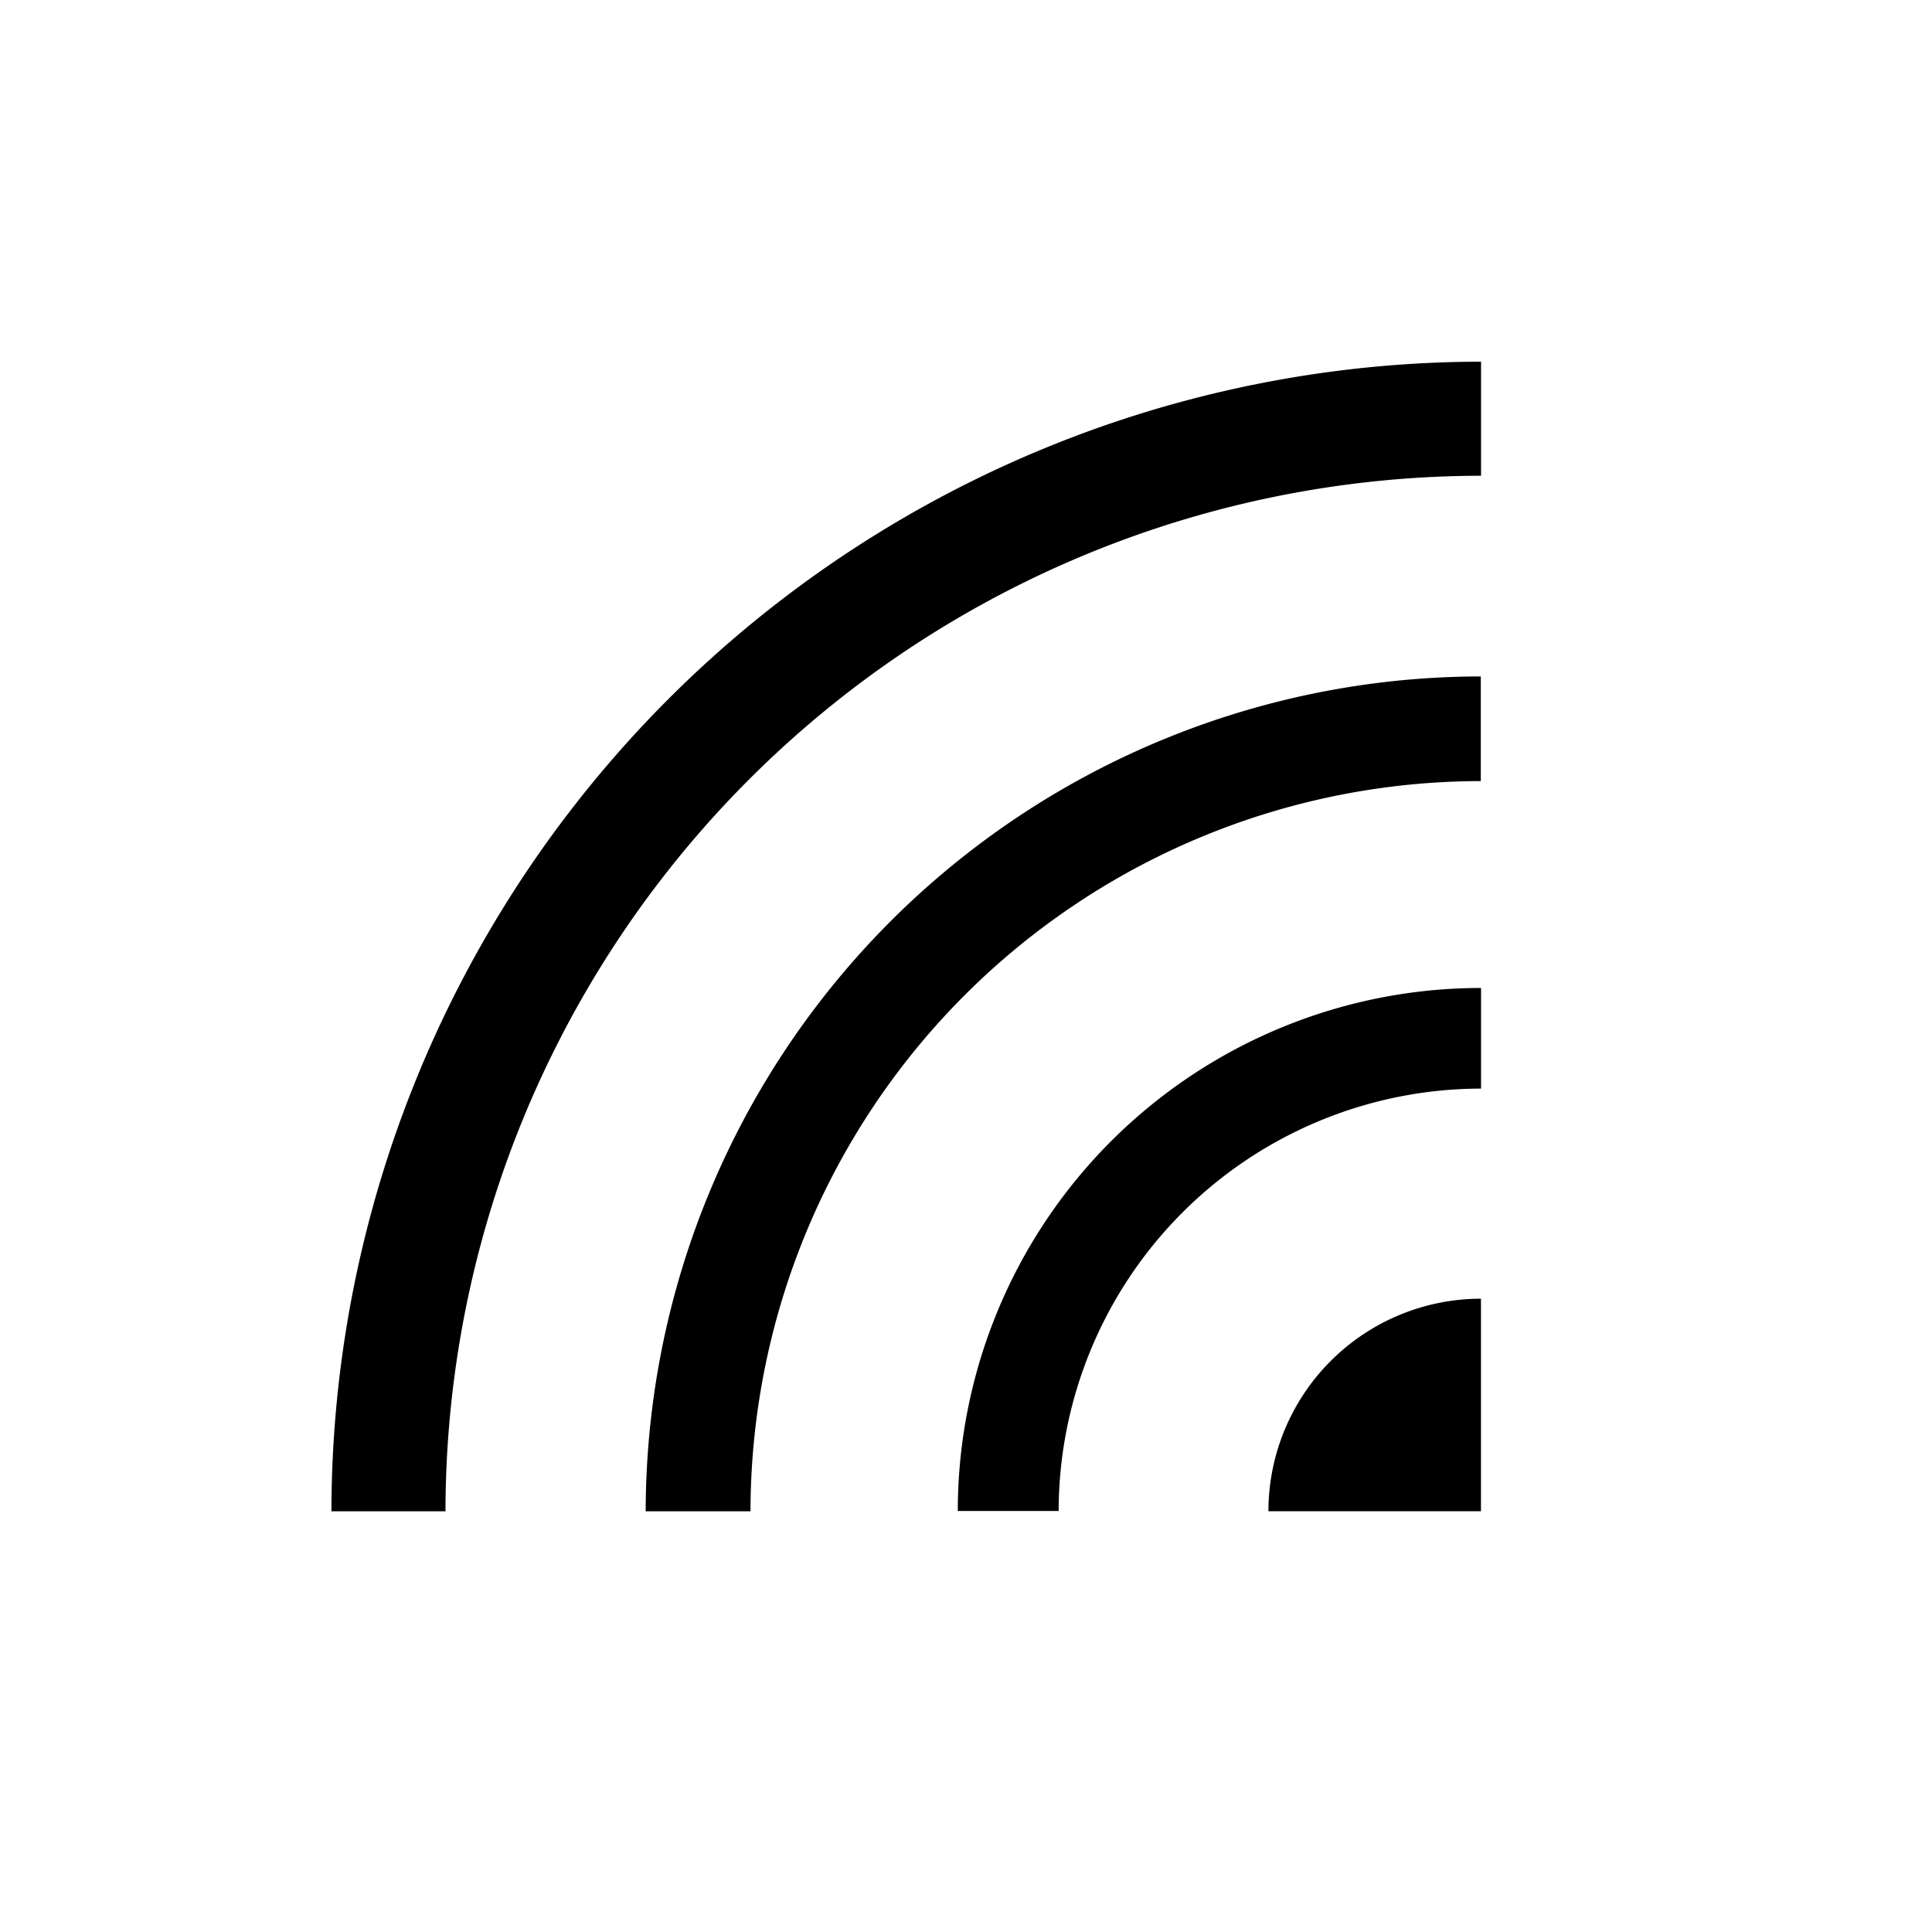 <?xml version="1.0" encoding="UTF-8"?> <svg xmlns="http://www.w3.org/2000/svg" width="24" height="24"><path data-name="長方形 3215" fill="none" d="M0 0h24v24H0z"></path><path data-name="パス 2487" d="M4.116 18.774h1.418A12.878 12.878 0 0118.398 5.91V4.493A14.3 14.3 0 004.117 18.774"></path><path data-name="パス 2488" d="M8.023 18.774h1.3a9.082 9.082 0 019.072-9.071v-1.3A10.385 10.385 0 008.021 18.776"></path><path data-name="パス 2489" d="M11.901 18.77h1.25a5.253 5.253 0 015.247-5.247v-1.25a6.5 6.5 0 00-6.5 6.5"></path><path data-name="パス 2490" d="M15.757 18.773h2.64v-2.64a2.641 2.641 0 00-2.64 2.64"></path></svg> 